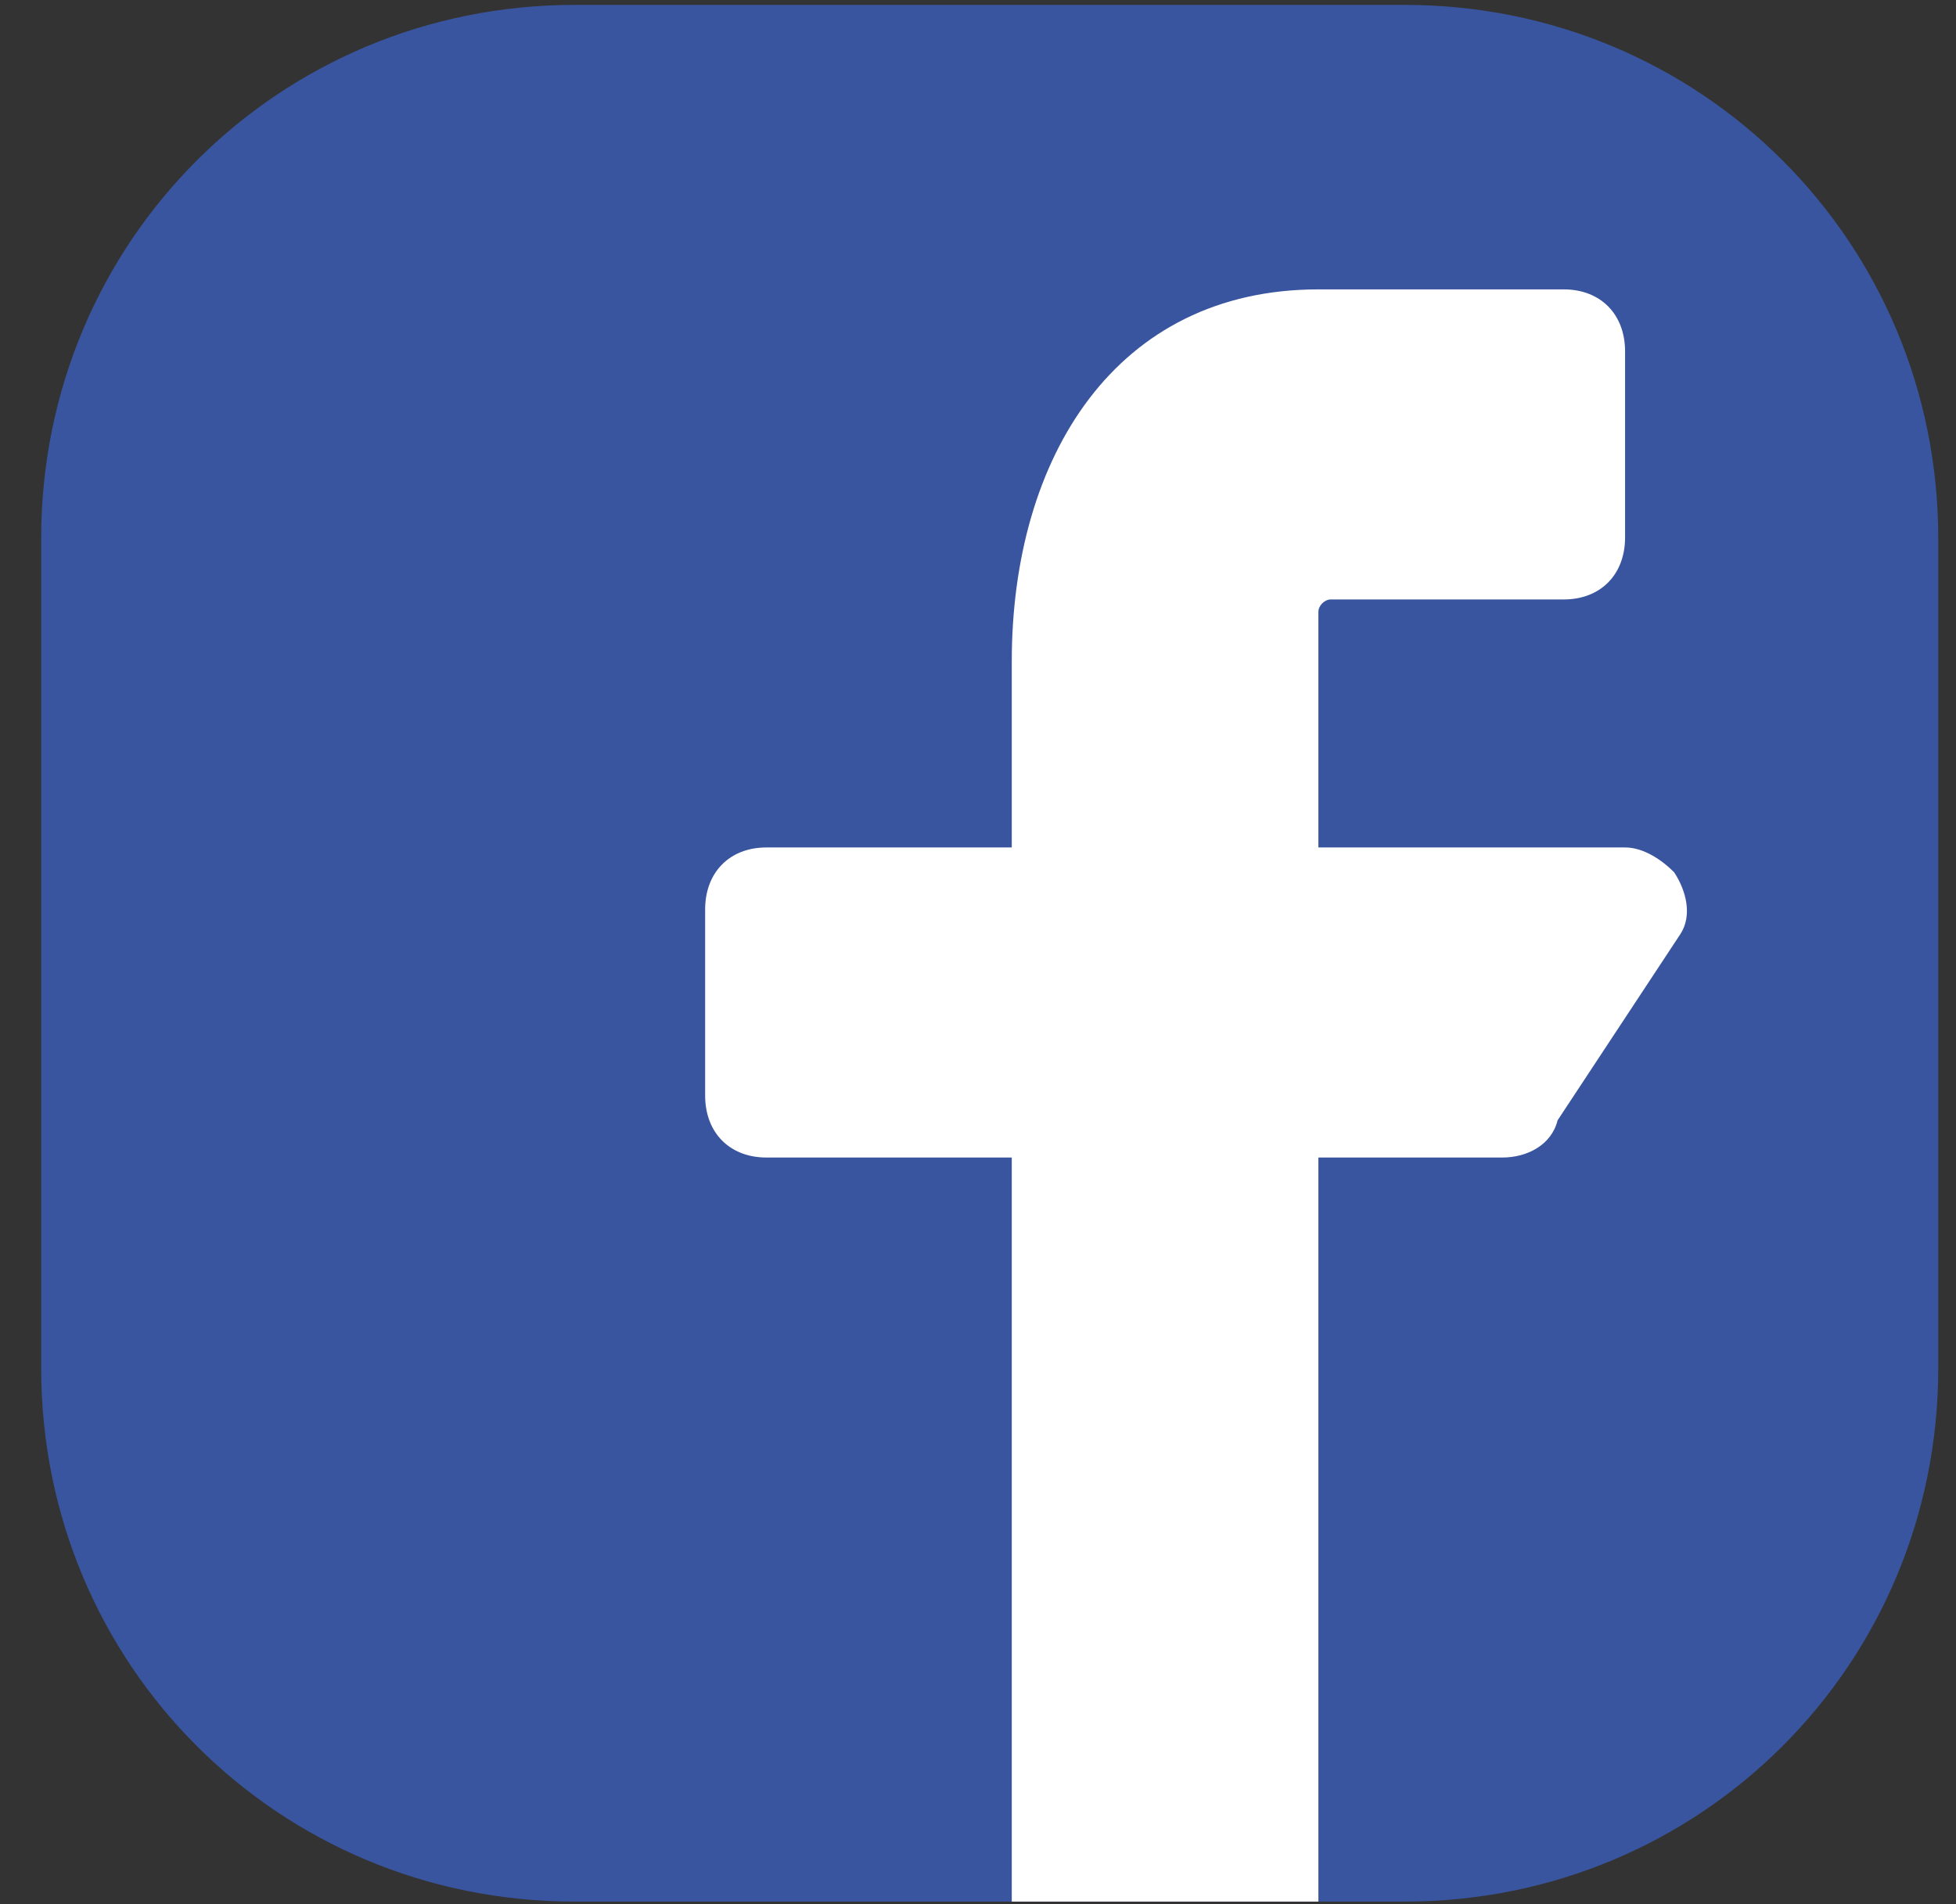 <svg width="38" height="37" viewBox="0 0 38 37" fill="none" xmlns="http://www.w3.org/2000/svg">
<rect x="0" y="0" width="38" height="37" fill="#333333" stroke="none"/>
<path d="M27.289 0.095H11.165C5.406 0.095 0.8 4.702 0.8 10.46V26.585C0.8 32.343 5.406 36.95 11.165 36.95H27.289C33.048 36.95 37.655 32.343 37.655 26.585V10.46C37.655 4.702 33.048 0.095 27.289 0.095Z" fill="#3A559F"/>
<path d="M32.524 16.949C32.285 16.708 31.928 16.467 31.571 16.467H25.613V11.889C25.613 11.768 25.733 11.648 25.852 11.648H30.379C31.094 11.648 31.571 11.166 31.571 10.443V6.828C31.571 6.105 31.094 5.623 30.379 5.623H25.613C21.682 5.623 19.656 8.876 19.656 12.853V16.467H14.89C14.176 16.467 13.699 16.949 13.699 17.672V21.287C13.699 22.01 14.176 22.492 14.89 22.492H19.656V36.95H25.613V22.492H29.188C29.664 22.492 30.141 22.251 30.26 21.769L32.643 18.154C32.881 17.793 32.762 17.311 32.524 16.949Z" fill="white"/>
</svg>
